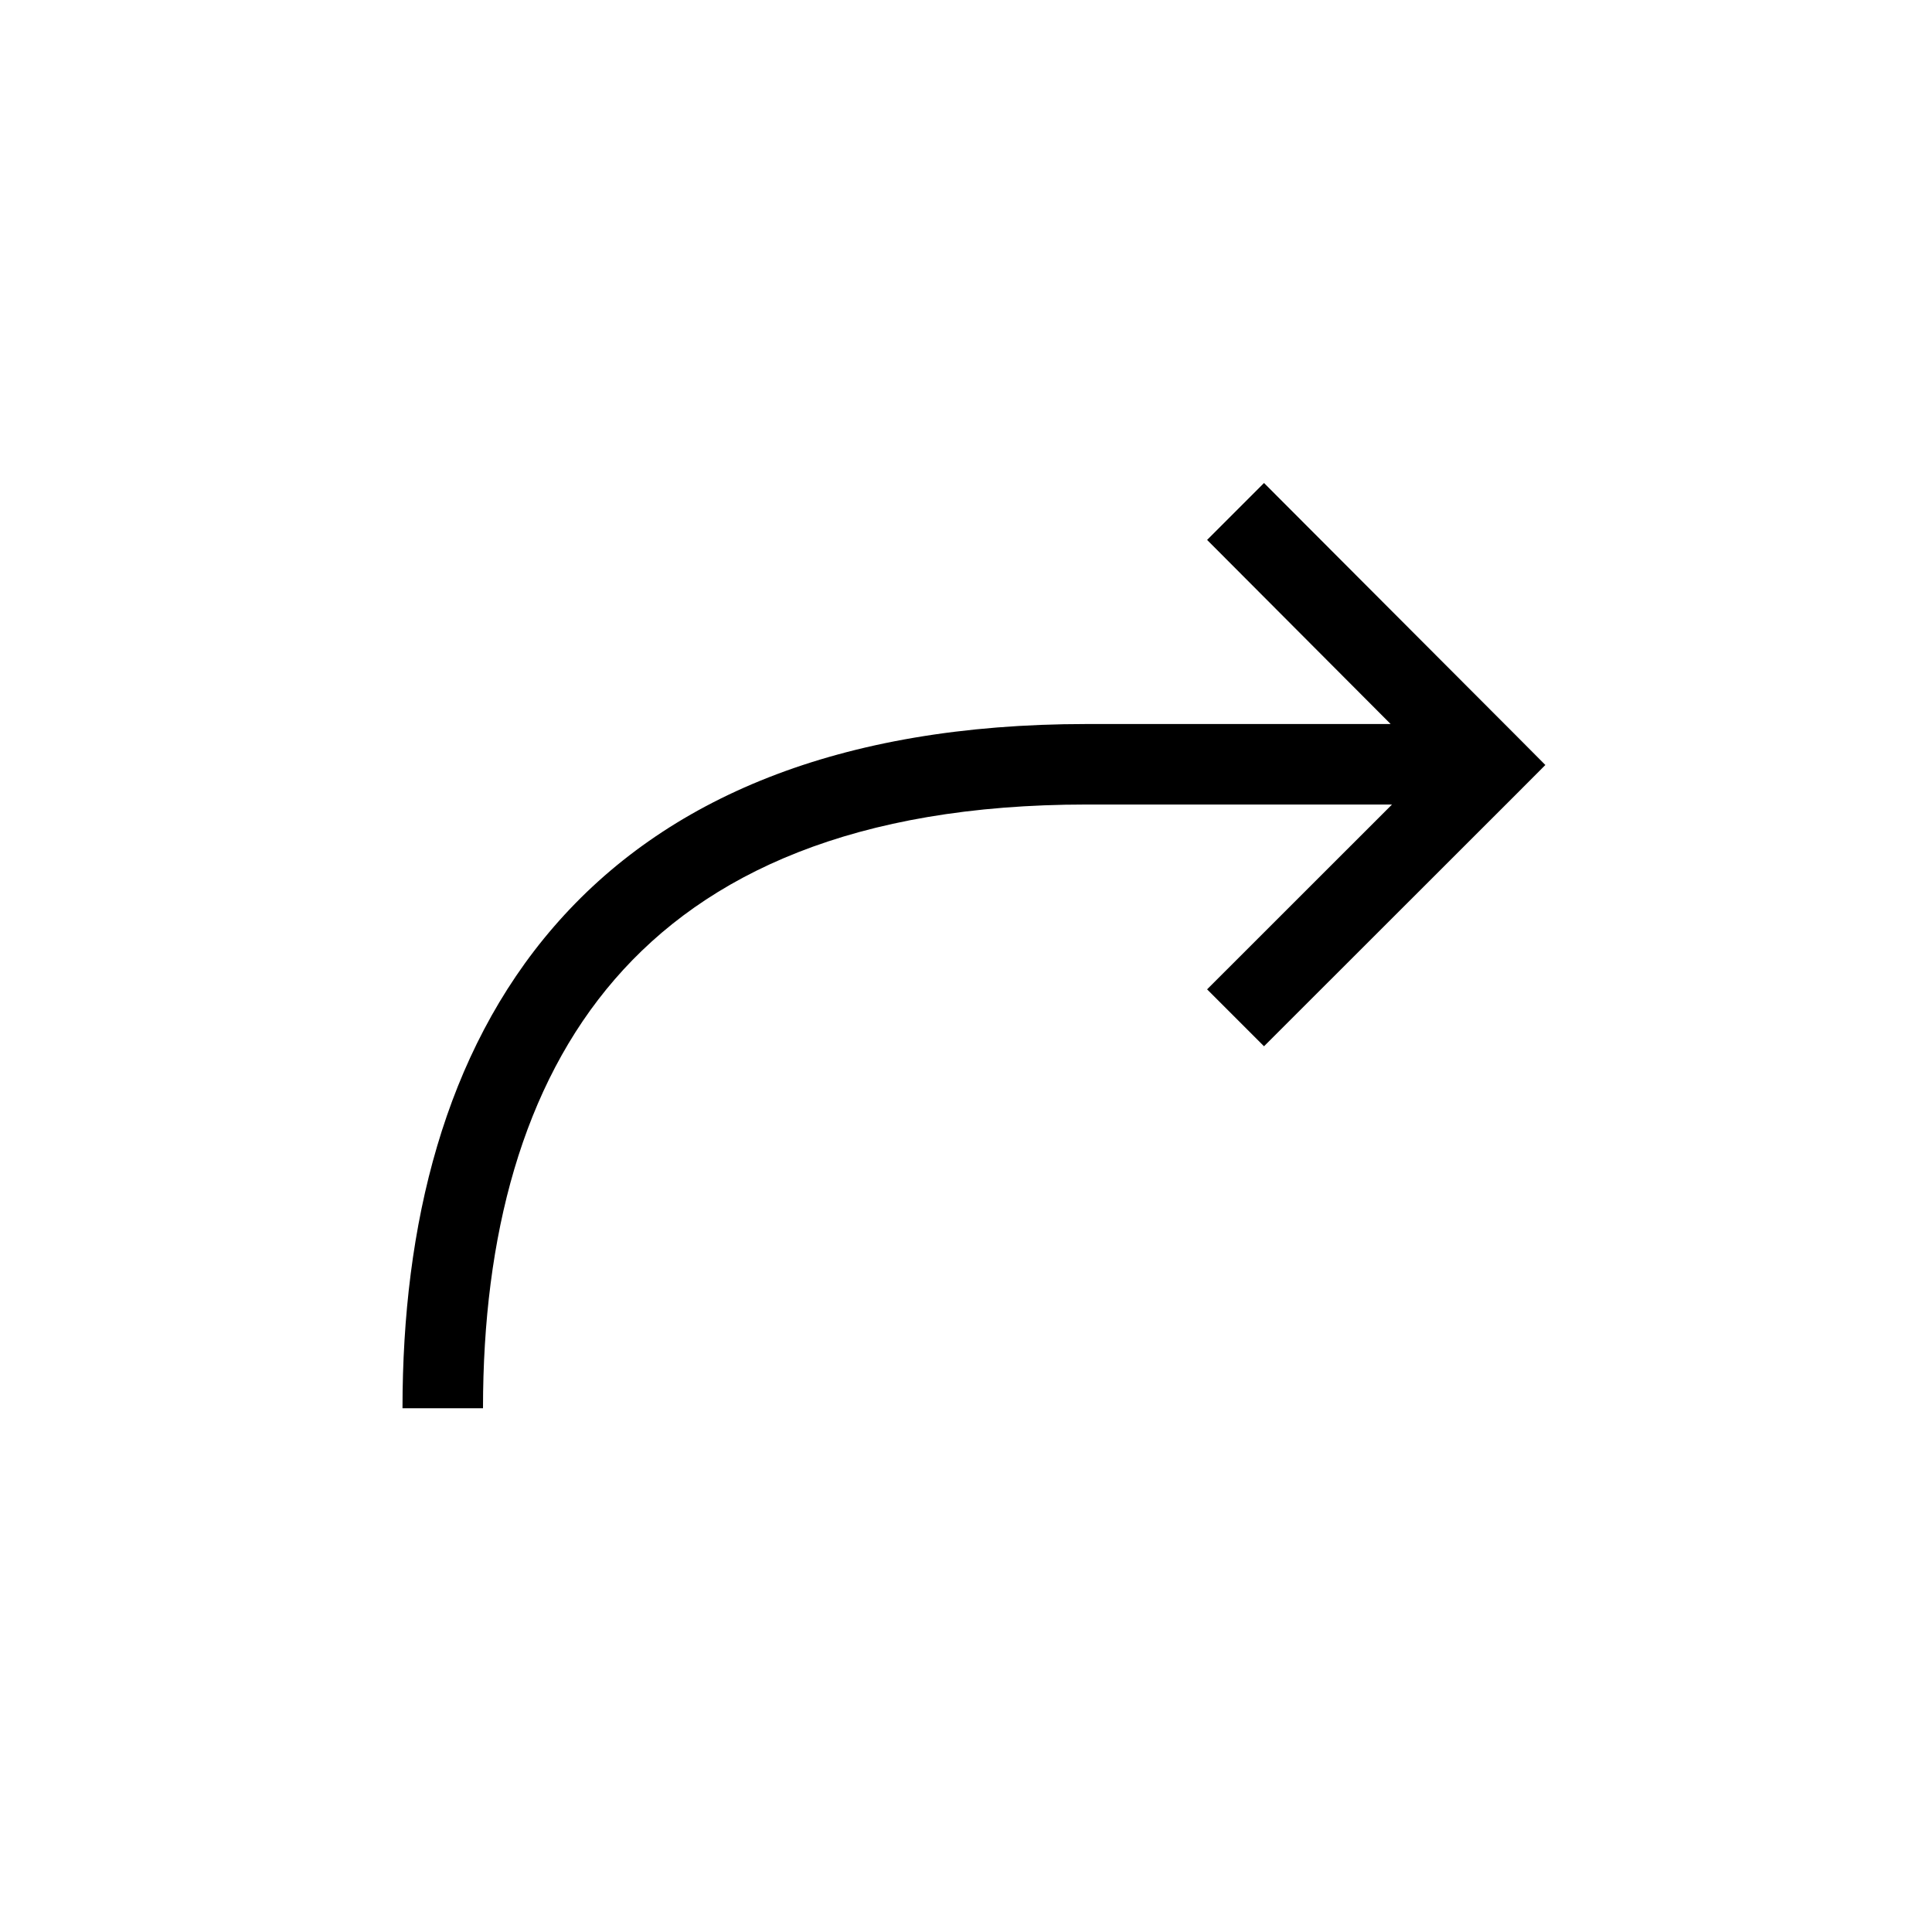 <svg xmlns="http://www.w3.org/2000/svg" width="24" height="24" fill="none" viewBox="0 0 24 24"><path fill="#000" d="M6 17.494c0-2.142.492-4.007 1.638-5.33 1.134-1.31 2.978-2.17 5.862-2.17h3.792l-2.297 2.296.707.707 3.142-3.14.353-.354-.352-.354L15.702 6l-.707.707 2.28 2.287H13.5c-3.09 0-5.245.93-6.618 2.516C5.52 13.082 5 15.218 5 17.494z"/></svg>
